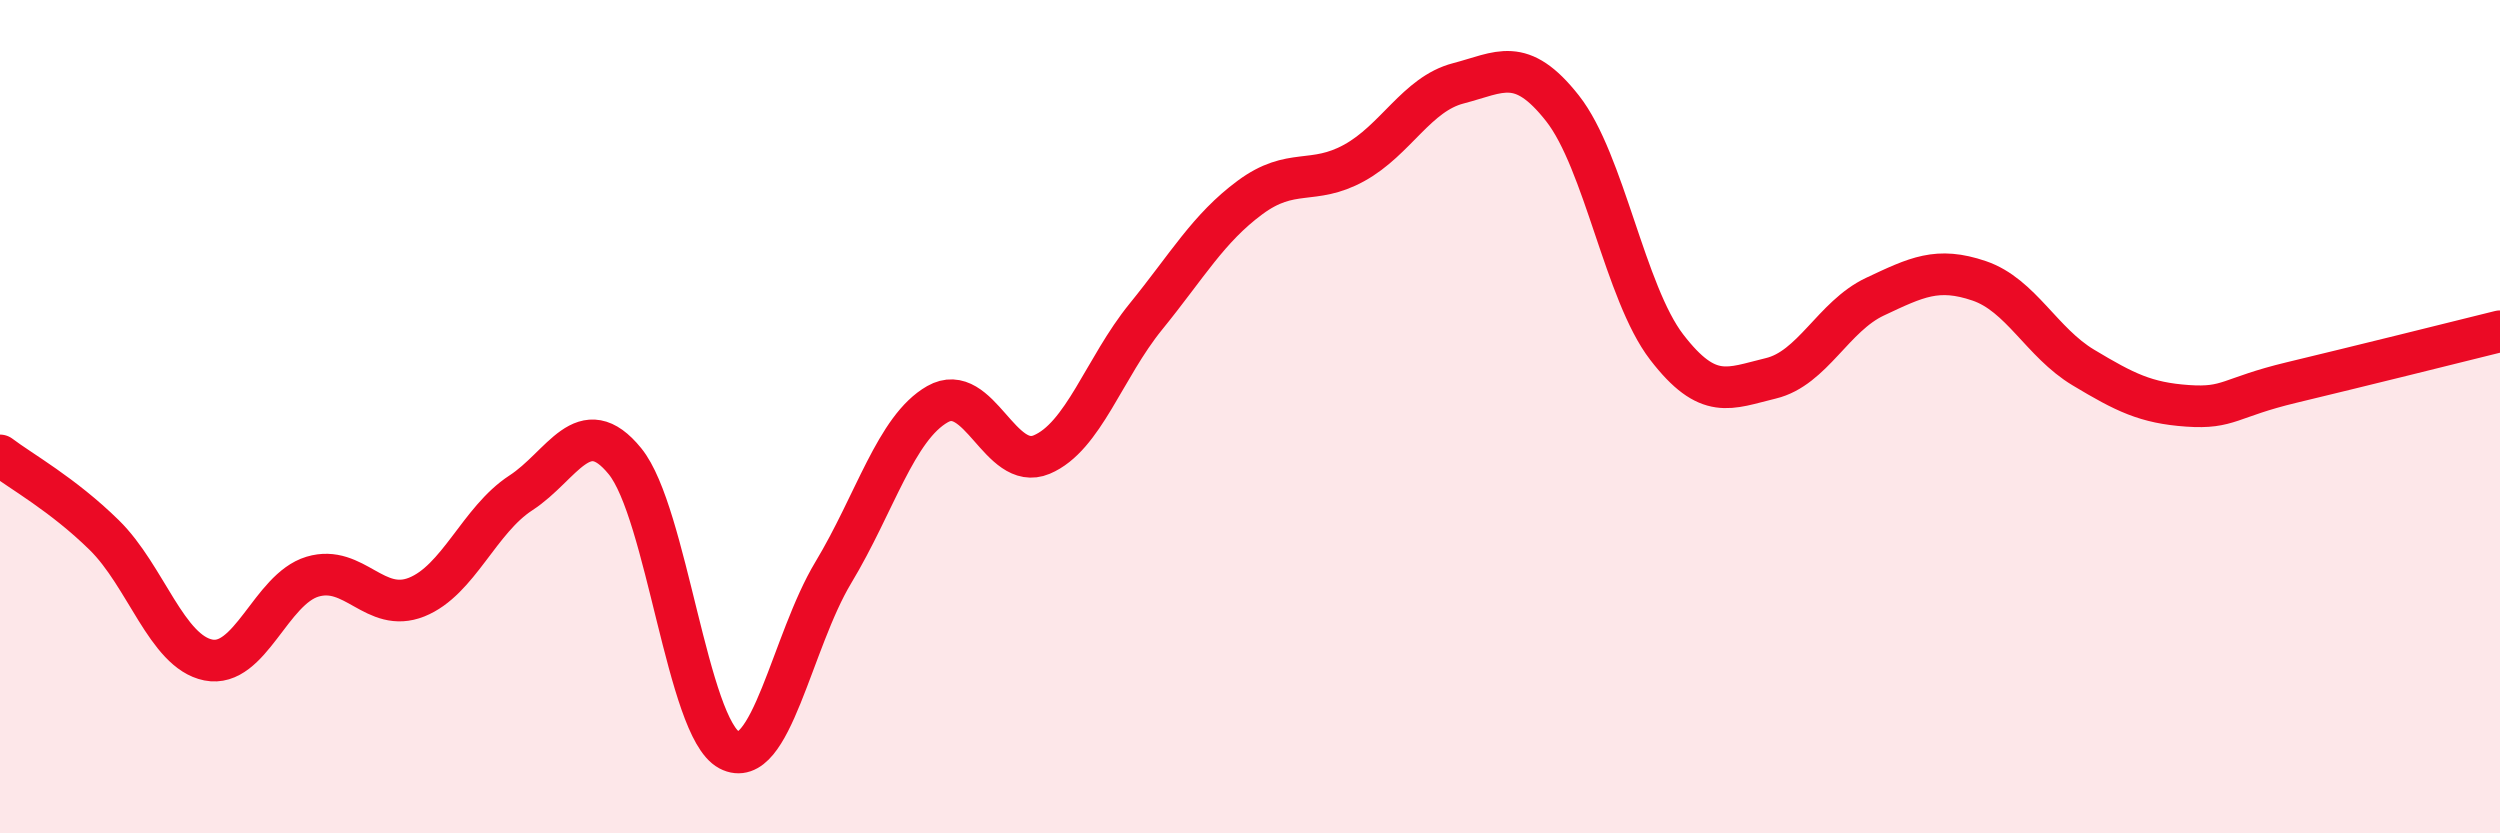 
    <svg width="60" height="20" viewBox="0 0 60 20" xmlns="http://www.w3.org/2000/svg">
      <path
        d="M 0,10.93 C 0.5,11.31 1.5,11.86 2.5,12.84 C 3.5,13.82 4,15.64 5,15.84 C 6,16.04 6.5,14.14 7.5,13.84 C 8.5,13.54 9,14.73 10,14.33 C 11,13.93 11.5,12.48 12.5,11.83 C 13.5,11.18 14,9.84 15,11.07 C 16,12.3 16.5,17.47 17.5,18 C 18.5,18.53 19,15.4 20,13.74 C 21,12.08 21.5,10.27 22.5,9.7 C 23.5,9.13 24,11.33 25,10.91 C 26,10.49 26.5,8.83 27.5,7.6 C 28.5,6.37 29,5.48 30,4.74 C 31,4 31.5,4.46 32.5,3.91 C 33.5,3.36 34,2.26 35,2 C 36,1.74 36.5,1.33 37.5,2.6 C 38.5,3.87 39,7.03 40,8.33 C 41,9.63 41.5,9.32 42.5,9.08 C 43.5,8.84 44,7.59 45,7.12 C 46,6.65 46.5,6.4 47.5,6.74 C 48.5,7.08 49,8.22 50,8.82 C 51,9.42 51.5,9.67 52.5,9.74 C 53.5,9.81 53.5,9.54 55,9.18 C 56.5,8.82 59,8.2 60,7.95L60 20L0 20Z"
        fill="#EB0A25"
        opacity="0.1"
        stroke-linecap="round"
        stroke-linejoin="round"
      />
      <path
        d="M 0,10.93 C 0.5,11.31 1.5,11.86 2.5,12.84 C 3.5,13.82 4,15.64 5,15.84 C 6,16.04 6.5,14.14 7.5,13.84 C 8.5,13.54 9,14.73 10,14.33 C 11,13.93 11.5,12.48 12.5,11.83 C 13.5,11.18 14,9.84 15,11.07 C 16,12.3 16.5,17.47 17.5,18 C 18.5,18.53 19,15.4 20,13.74 C 21,12.08 21.5,10.27 22.5,9.7 C 23.5,9.13 24,11.33 25,10.91 C 26,10.49 26.5,8.83 27.5,7.6 C 28.5,6.37 29,5.48 30,4.74 C 31,4 31.5,4.46 32.5,3.91 C 33.5,3.36 34,2.26 35,2 C 36,1.74 36.5,1.33 37.5,2.6 C 38.5,3.87 39,7.03 40,8.33 C 41,9.63 41.5,9.32 42.5,9.08 C 43.5,8.84 44,7.59 45,7.12 C 46,6.65 46.5,6.4 47.5,6.74 C 48.5,7.08 49,8.22 50,8.82 C 51,9.42 51.5,9.67 52.5,9.74 C 53.5,9.81 53.5,9.54 55,9.18 C 56.5,8.82 59,8.2 60,7.95"
        stroke="#EB0A25"
        stroke-width="1"
        fill="none"
        stroke-linecap="round"
        stroke-linejoin="round"
      />
    </svg>
  